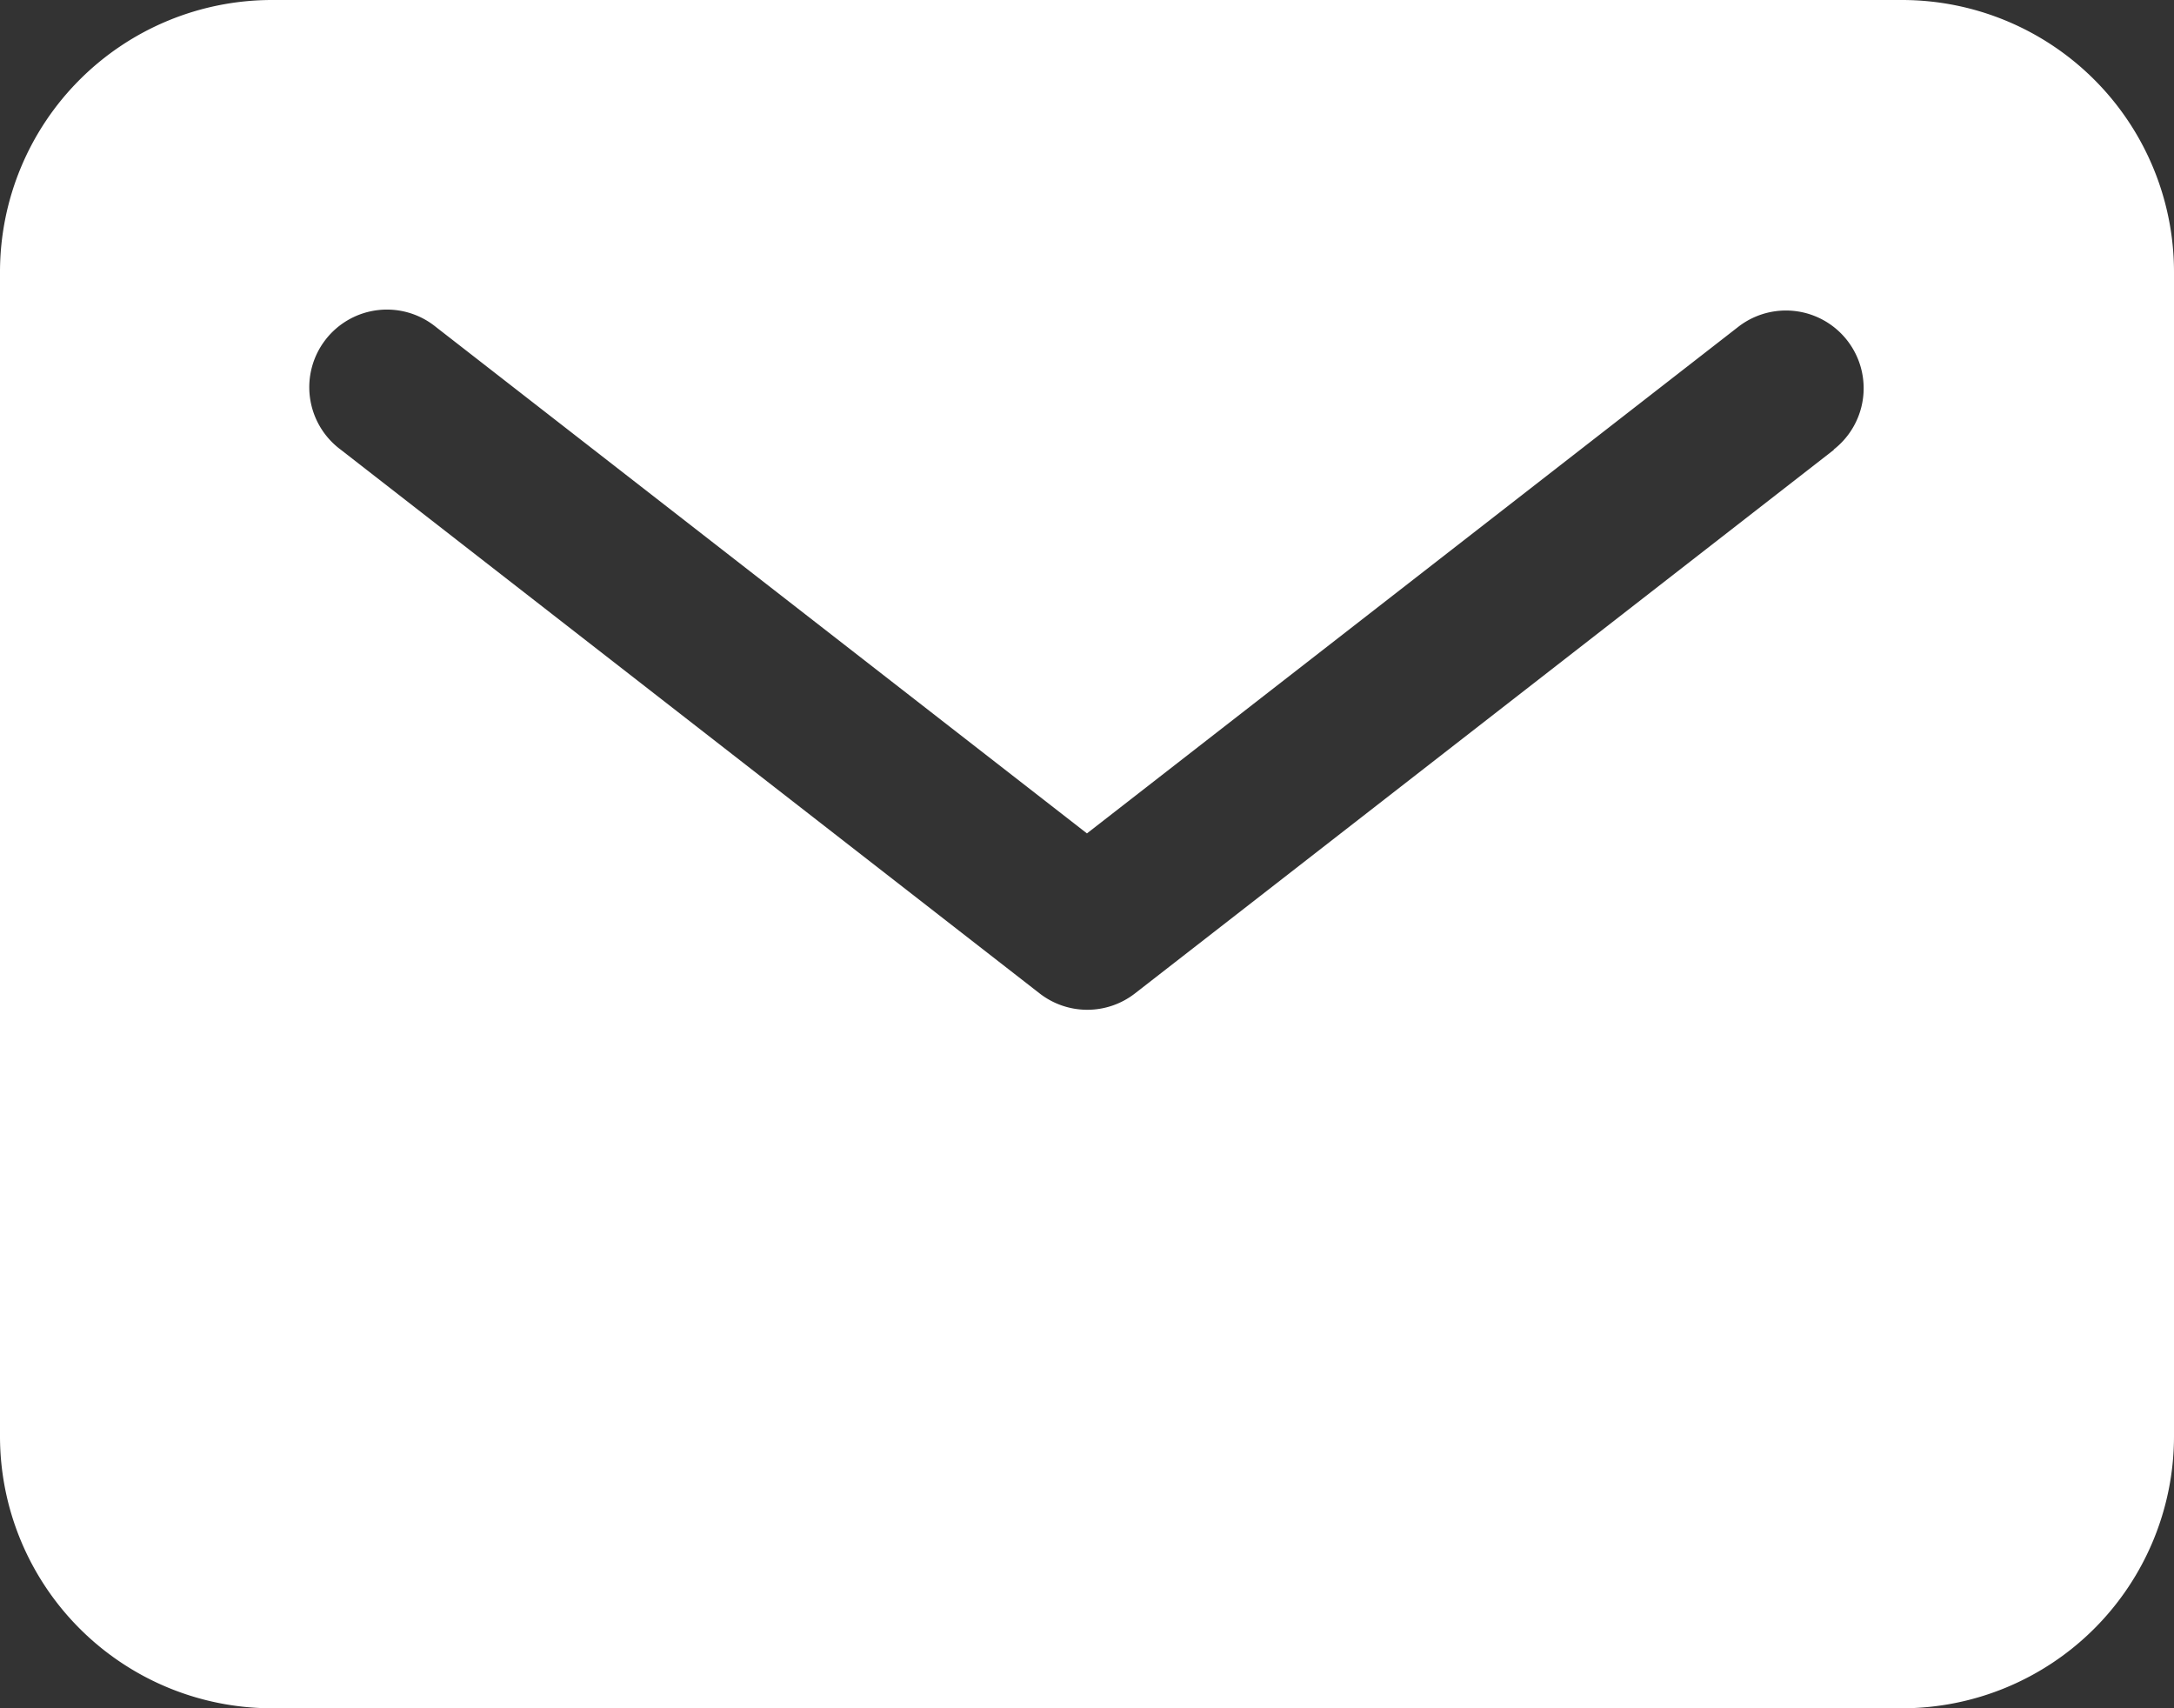<svg xmlns="http://www.w3.org/2000/svg" width="22.229" height="17.466" viewBox="0 0 22.229 17.466"><rect x="0" y="0" width="22.229" height="17.466" fill="#333333" stroke="none"/><path d="M21.7,5.625H5.029A2.782,2.782,0,0,0,2.25,8.4V20.312a2.782,2.782,0,0,0,2.779,2.779H21.7a2.782,2.782,0,0,0,2.779-2.779V8.4A2.782,2.782,0,0,0,21.7,5.625Zm-.7,4.6-7.145,5.557a.794.794,0,0,1-.975,0L5.732,10.221a.794.794,0,1,1,.975-1.253l6.657,5.178,6.658-5.178A.794.794,0,1,1,21,10.221Z" transform="translate(-2.25 -5.625)" fill="#fff"/></svg>